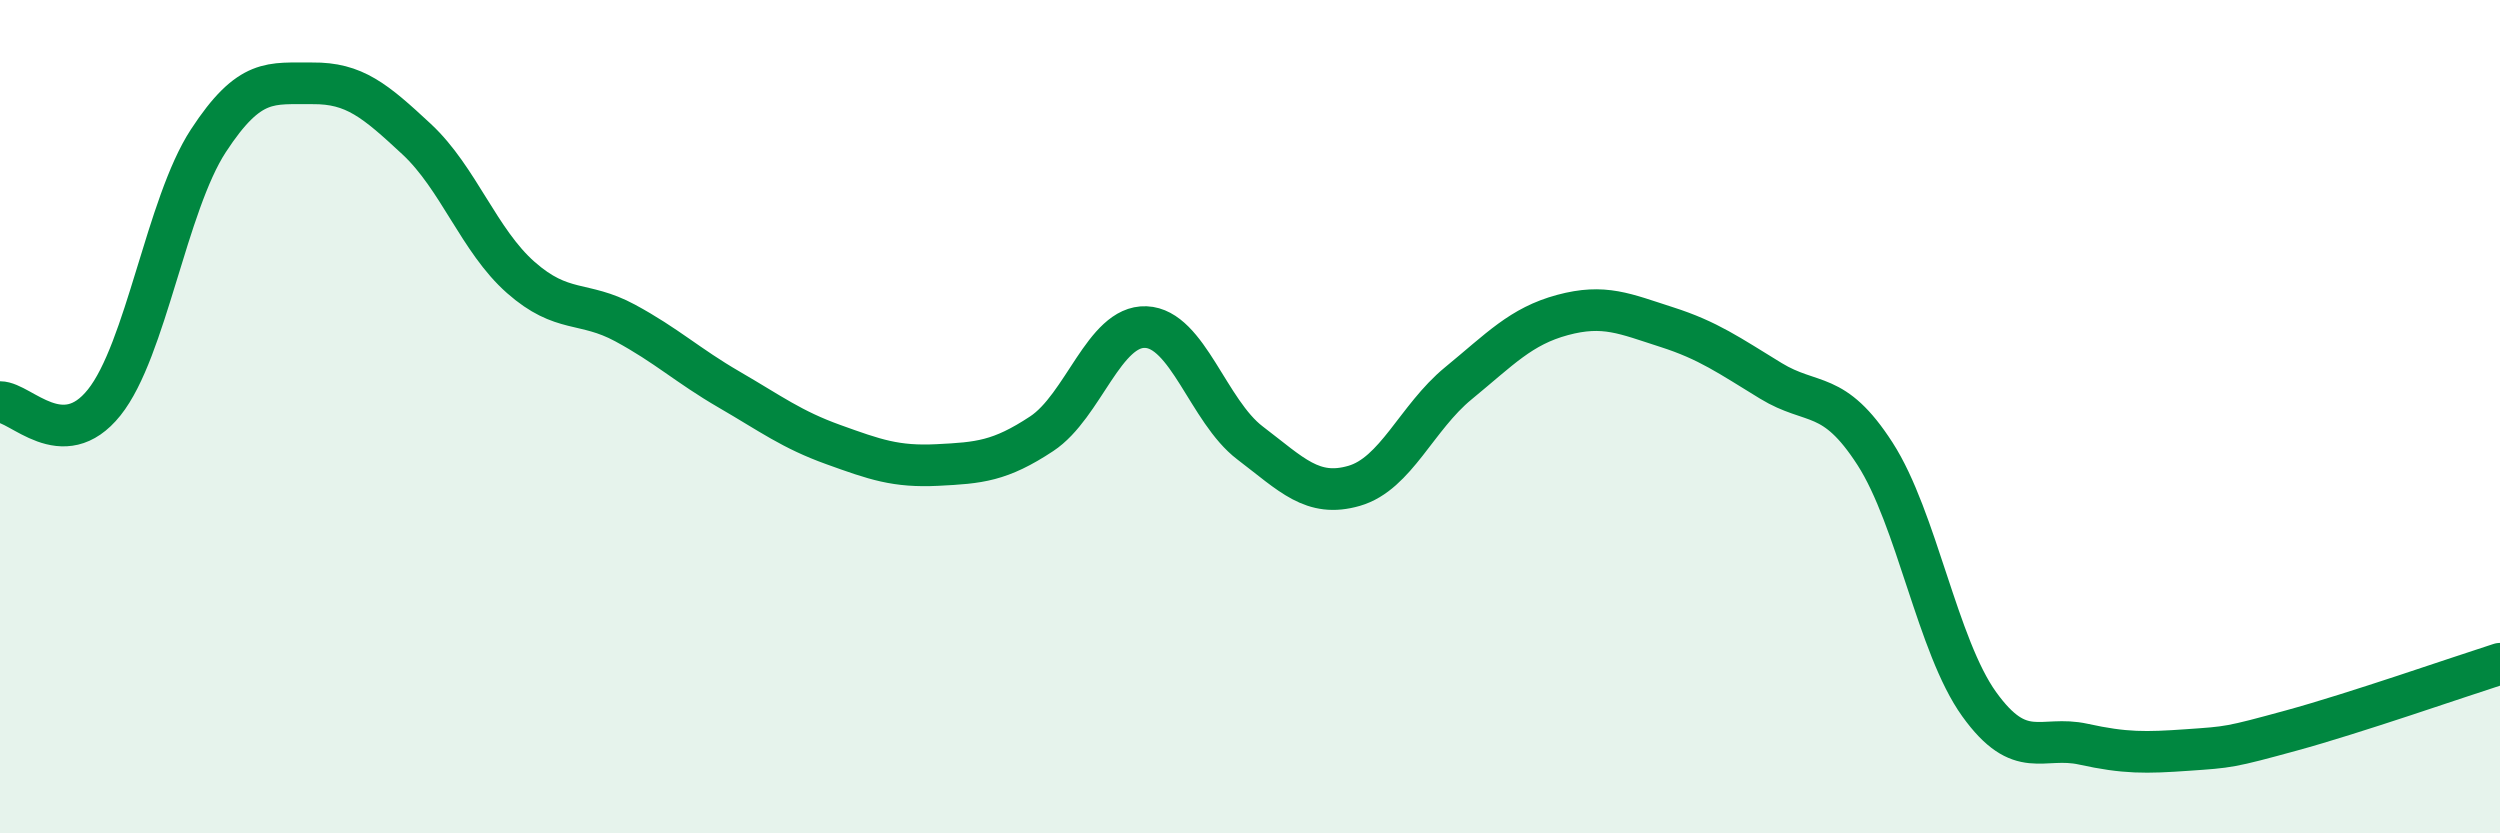
    <svg width="60" height="20" viewBox="0 0 60 20" xmlns="http://www.w3.org/2000/svg">
      <path
        d="M 0,9.65 C 0.5,9.65 1.5,10.91 2.5,9.66 C 3.5,8.41 4,4.91 5,3.38 C 6,1.85 6.5,2.01 7.5,2 C 8.5,1.99 9,2.41 10,3.34 C 11,4.27 11.5,5.78 12.5,6.66 C 13.5,7.54 14,7.21 15,7.75 C 16,8.29 16.5,8.77 17.5,9.35 C 18.5,9.93 19,10.31 20,10.67 C 21,11.03 21.5,11.21 22.5,11.16 C 23.5,11.11 24,11.07 25,10.41 C 26,9.75 26.5,7.81 27.5,7.85 C 28.5,7.89 29,9.87 30,10.63 C 31,11.39 31.5,11.95 32.5,11.66 C 33.5,11.37 34,10.02 35,9.2 C 36,8.38 36.5,7.83 37.5,7.56 C 38.5,7.29 39,7.53 40,7.85 C 41,8.17 41.5,8.53 42.5,9.14 C 43.5,9.75 44,9.34 45,10.89 C 46,12.44 46.5,15.51 47.5,16.9 C 48.5,18.29 49,17.64 50,17.86 C 51,18.08 51.5,18.07 52.5,18 C 53.5,17.93 53.5,17.94 55,17.53 C 56.5,17.12 59,16.25 60,15.93L60 20L0 20Z"
        fill="#008740"
        opacity="0.1"
        stroke-linecap="round"
        stroke-linejoin="round"
      />
      <path
        d="M 0,9.65 C 0.5,9.65 1.5,10.91 2.5,9.66 C 3.5,8.41 4,4.91 5,3.38 C 6,1.85 6.5,2.01 7.5,2 C 8.5,1.99 9,2.41 10,3.34 C 11,4.27 11.5,5.78 12.5,6.66 C 13.5,7.54 14,7.21 15,7.75 C 16,8.29 16.5,8.77 17.5,9.35 C 18.5,9.93 19,10.31 20,10.67 C 21,11.03 21.5,11.21 22.5,11.16 C 23.5,11.11 24,11.07 25,10.41 C 26,9.75 26.5,7.81 27.5,7.85 C 28.5,7.89 29,9.87 30,10.63 C 31,11.39 31.5,11.95 32.5,11.66 C 33.5,11.37 34,10.02 35,9.2 C 36,8.38 36.5,7.83 37.5,7.56 C 38.5,7.29 39,7.53 40,7.85 C 41,8.17 41.5,8.53 42.5,9.14 C 43.5,9.75 44,9.34 45,10.89 C 46,12.44 46.5,15.51 47.5,16.9 C 48.5,18.29 49,17.64 50,17.86 C 51,18.08 51.5,18.07 52.5,18 C 53.5,17.93 53.5,17.94 55,17.53 C 56.5,17.12 59,16.25 60,15.93"
        stroke="#008740"
        stroke-width="1"
        fill="none"
        stroke-linecap="round"
        stroke-linejoin="round"
      />
    </svg>
  